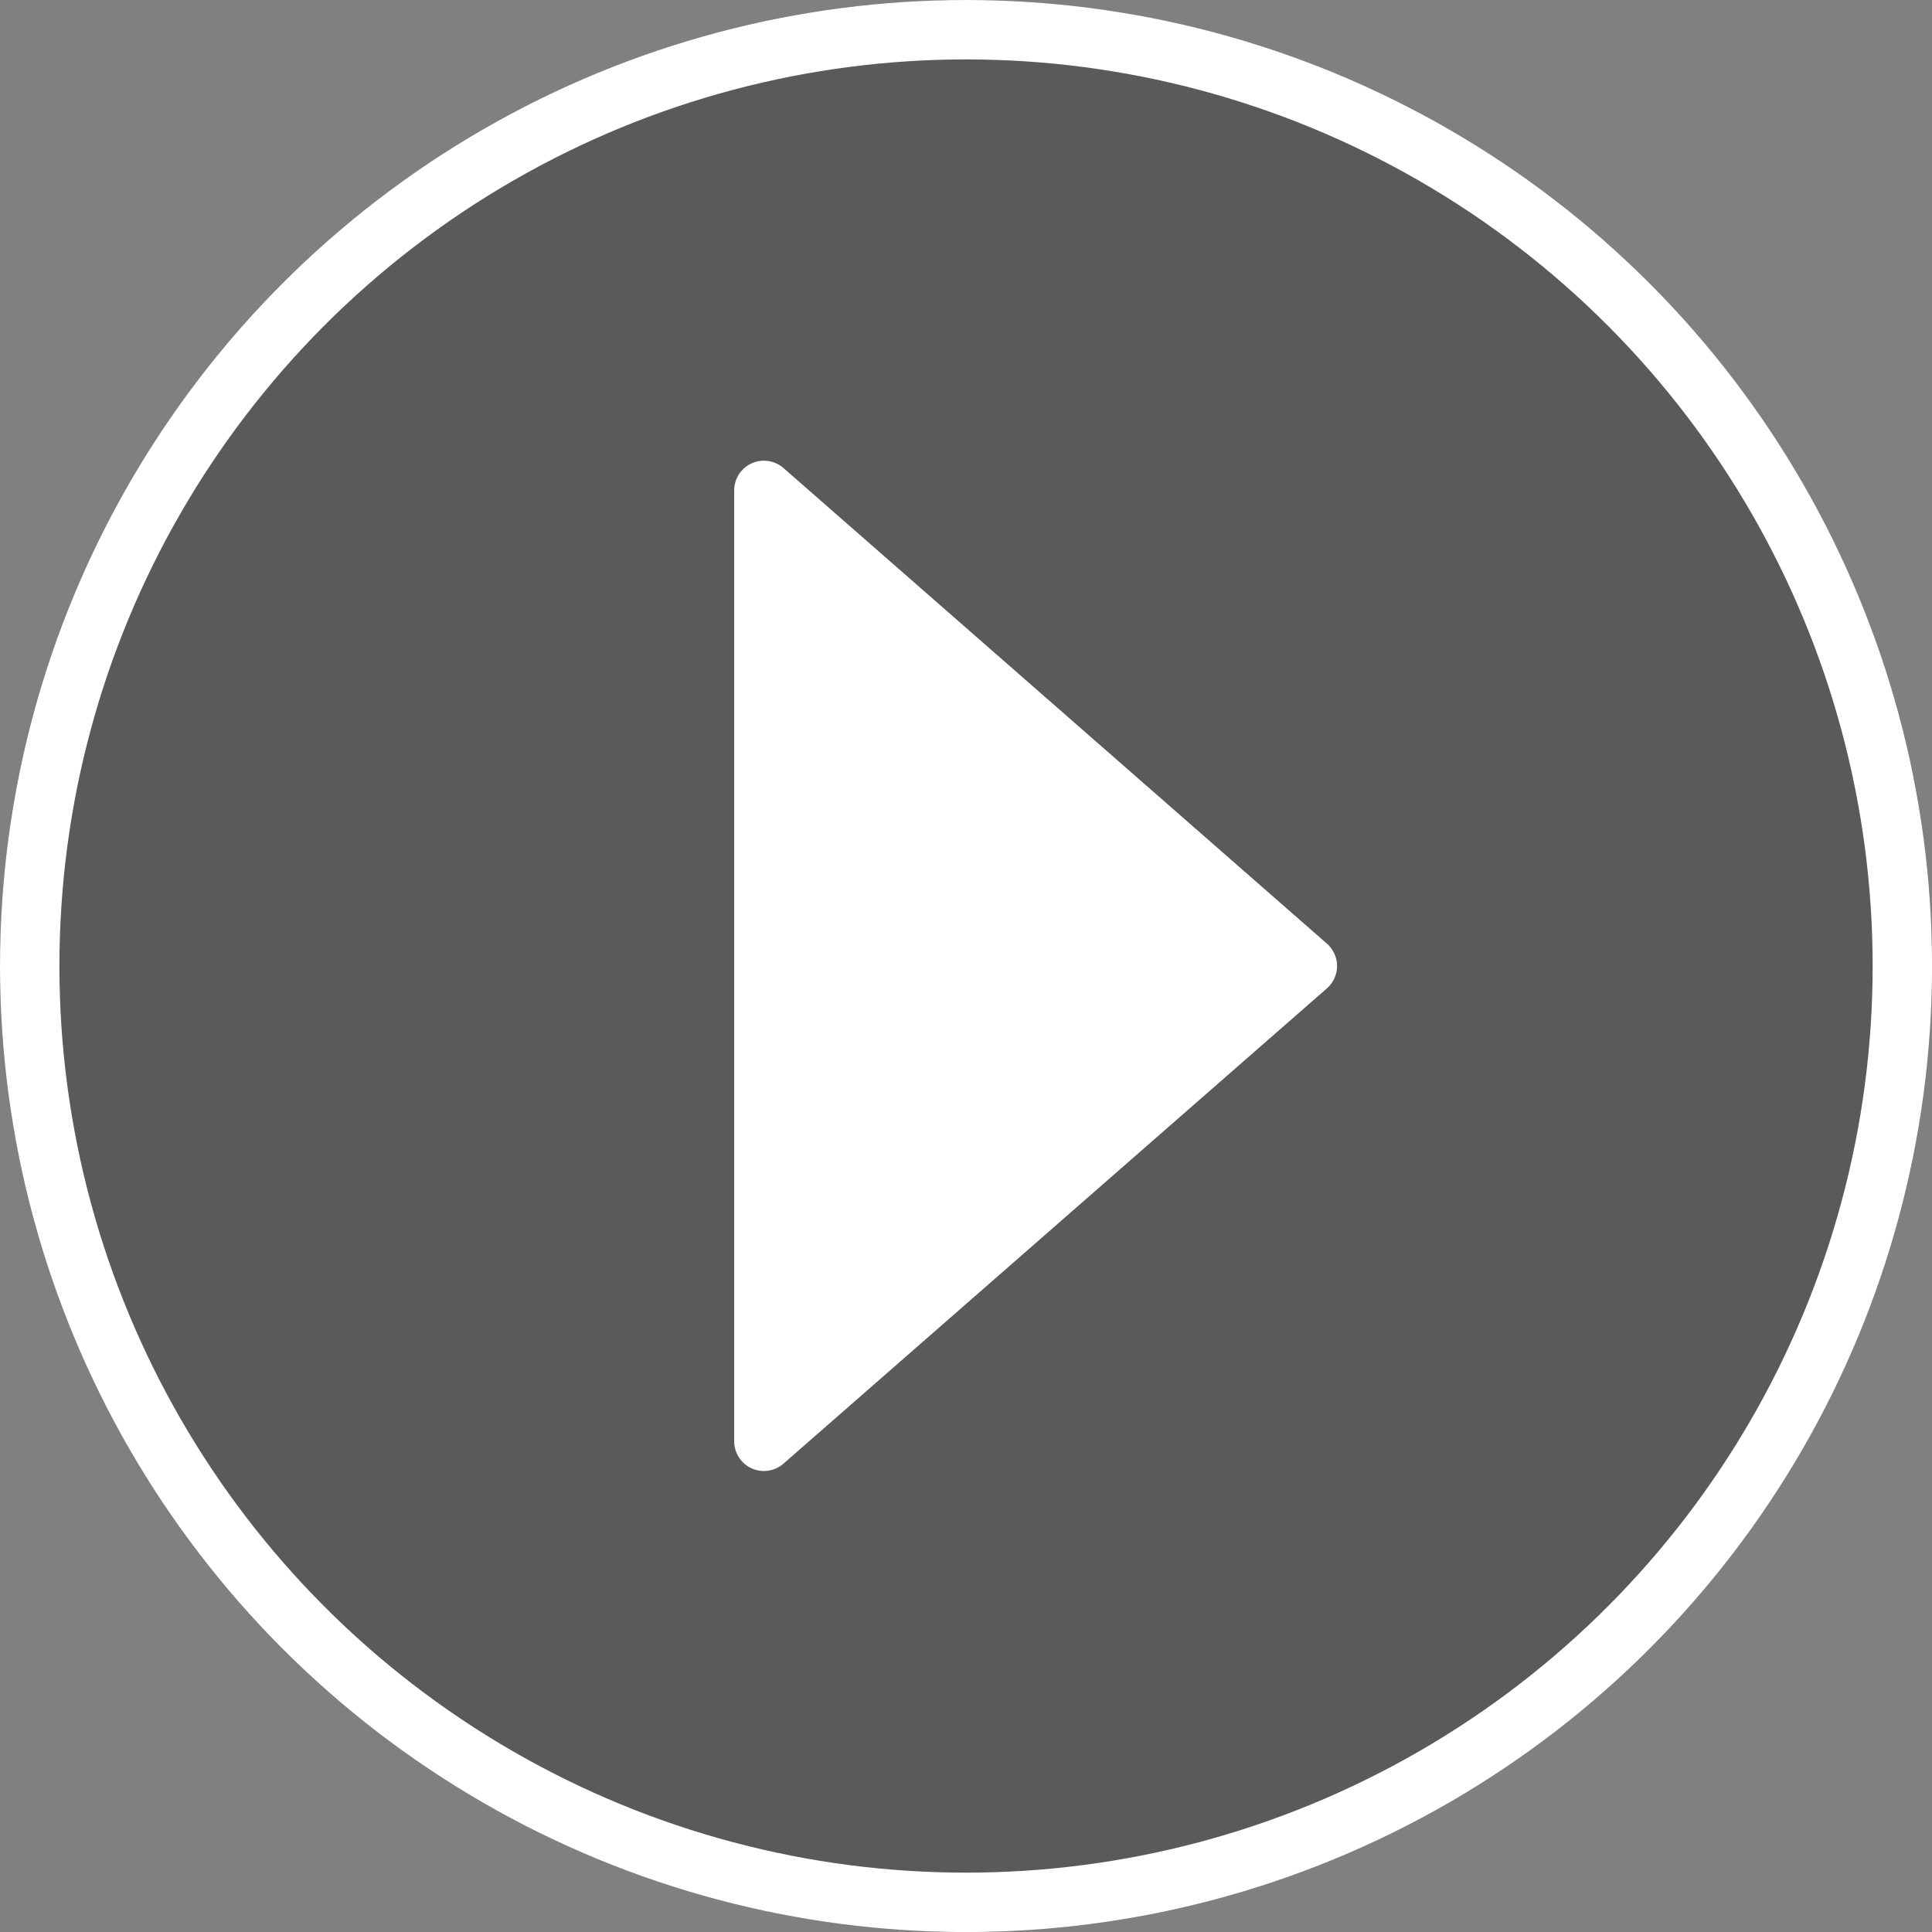 <svg id="Group_60519" data-name="Group 60519" xmlns="http://www.w3.org/2000/svg" width="32.519" height="32.519" viewBox="0 0 32.519 32.519">
  <rect x="0" y="0" width="32.519" height="32.519" fill="#808080" stroke="none"/>
  <g id="Ellipse_284" data-name="Ellipse 284" fill="rgba(0,0,0,0.3)" stroke="#fff" stroke-width="1">
    <circle cx="16.26" cy="16.26" r="16.26" stroke="none"/>
    <circle cx="16.26" cy="16.26" r="15.76" fill="none"/>
  </g>
  <path id="Polygon_8" data-name="Polygon 8" d="M8.729.43a.5.5,0,0,1,.753,0l8,9.147a.5.5,0,0,1-.376.829H1.1a.5.5,0,0,1-.376-.829Z" transform="translate(22.764 7.154) rotate(90)" fill="#fff"/>
</svg>
